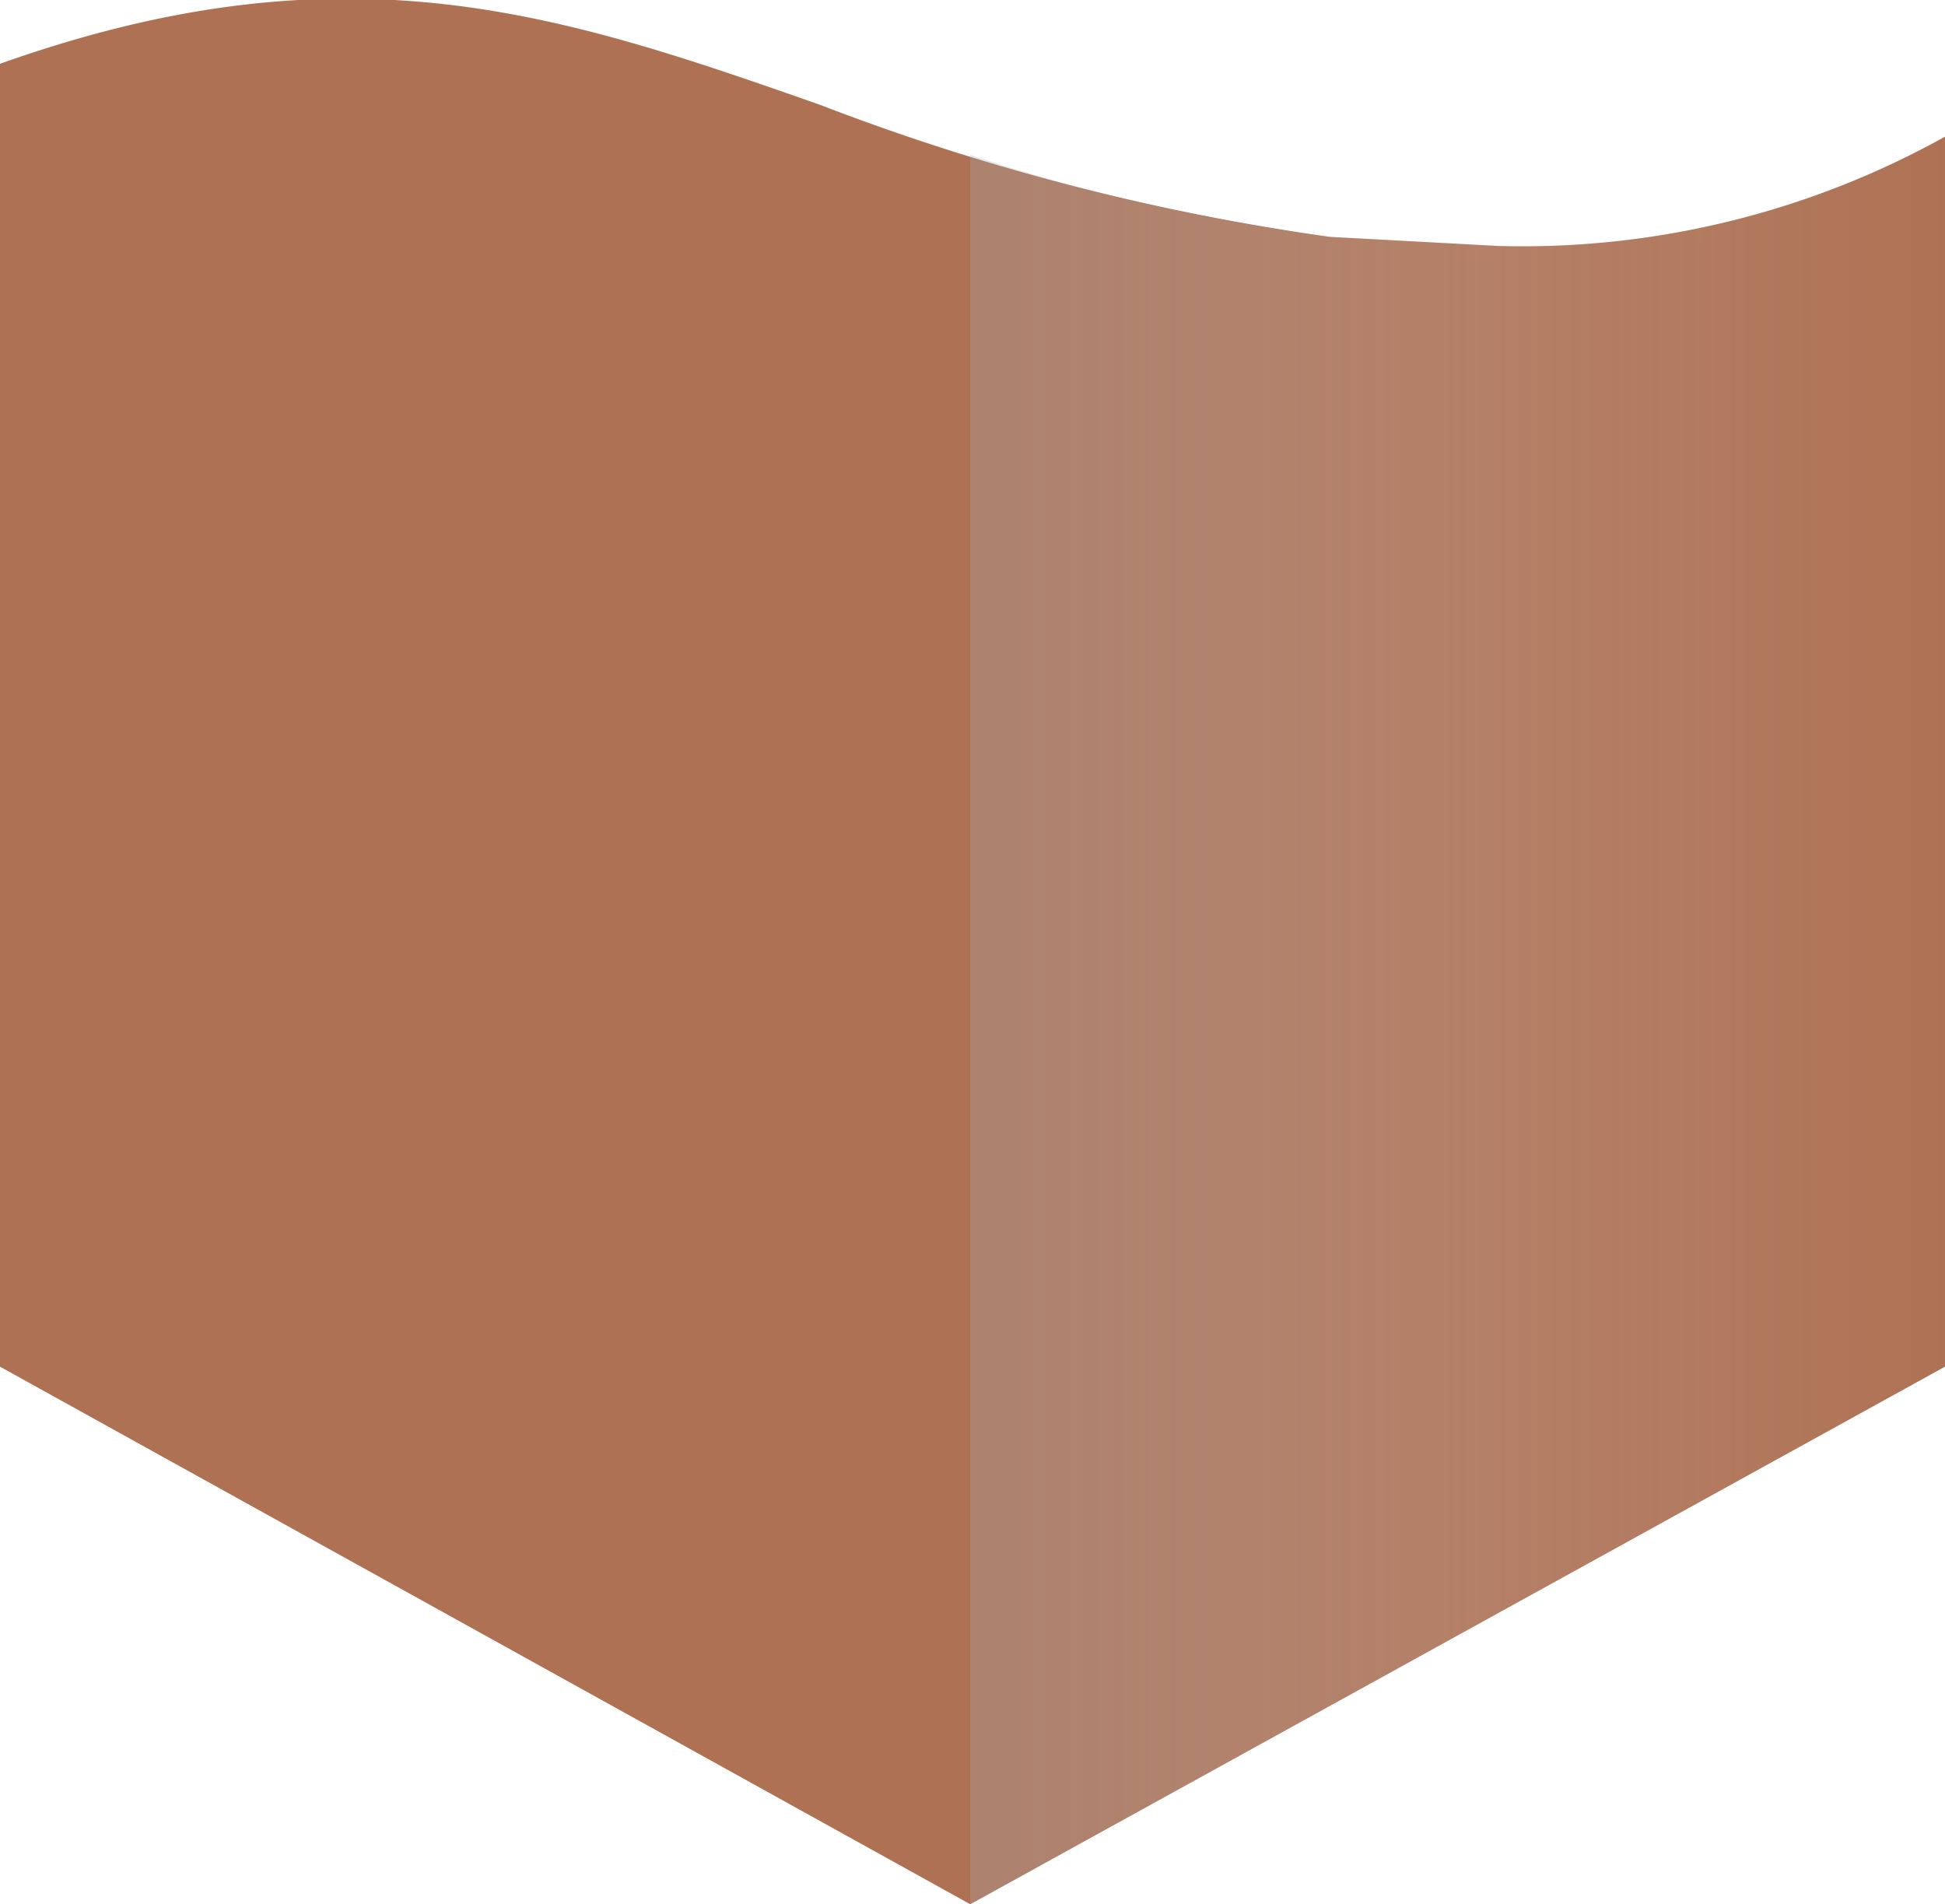 <svg xmlns="http://www.w3.org/2000/svg" xmlns:xlink="http://www.w3.org/1999/xlink" viewBox="0 0 42.7 41.8"><defs><linearGradient id="b6acdd21-b3d2-4577-b620-070ebc20bf4c" x1="21.33" y1="22.4" x2="42.67" y2="22.4" gradientUnits="userSpaceOnUse"><stop offset="0" stop-color="#a7a9ac"/><stop offset="1" stop-color="#fff" stop-opacity="0"/></linearGradient></defs><title>Asset 5</title><g style="isolation:isolate"><g id="b58925ae-042a-4c8c-9da2-64a8e6576a50" data-name="Layer 2"><g id="f416755e-1fe6-4c65-b9fe-7e35804300ff" data-name="Layer 1"><path d="M32.9,5.4l-3.7-.2A50.6,50.6,0,0,1,18,2.3C12.3.3,7.6-1.3,0,1.4V30L21.3,41.8,42.7,30V3A19.1,19.1,0,0,1,32.9,5.4Z" fill="#ae7154"/><path d="M42.7,3a19.1,19.1,0,0,1-9.8,2.4l-3.7-.2a43.7,43.7,0,0,1-7.9-1.8V41.8h0L42.7,30Z" opacity="0.3" fill="url(#b6acdd21-b3d2-4577-b620-070ebc20bf4c)" style="mix-blend-mode:multiply"/></g></g></g></svg>